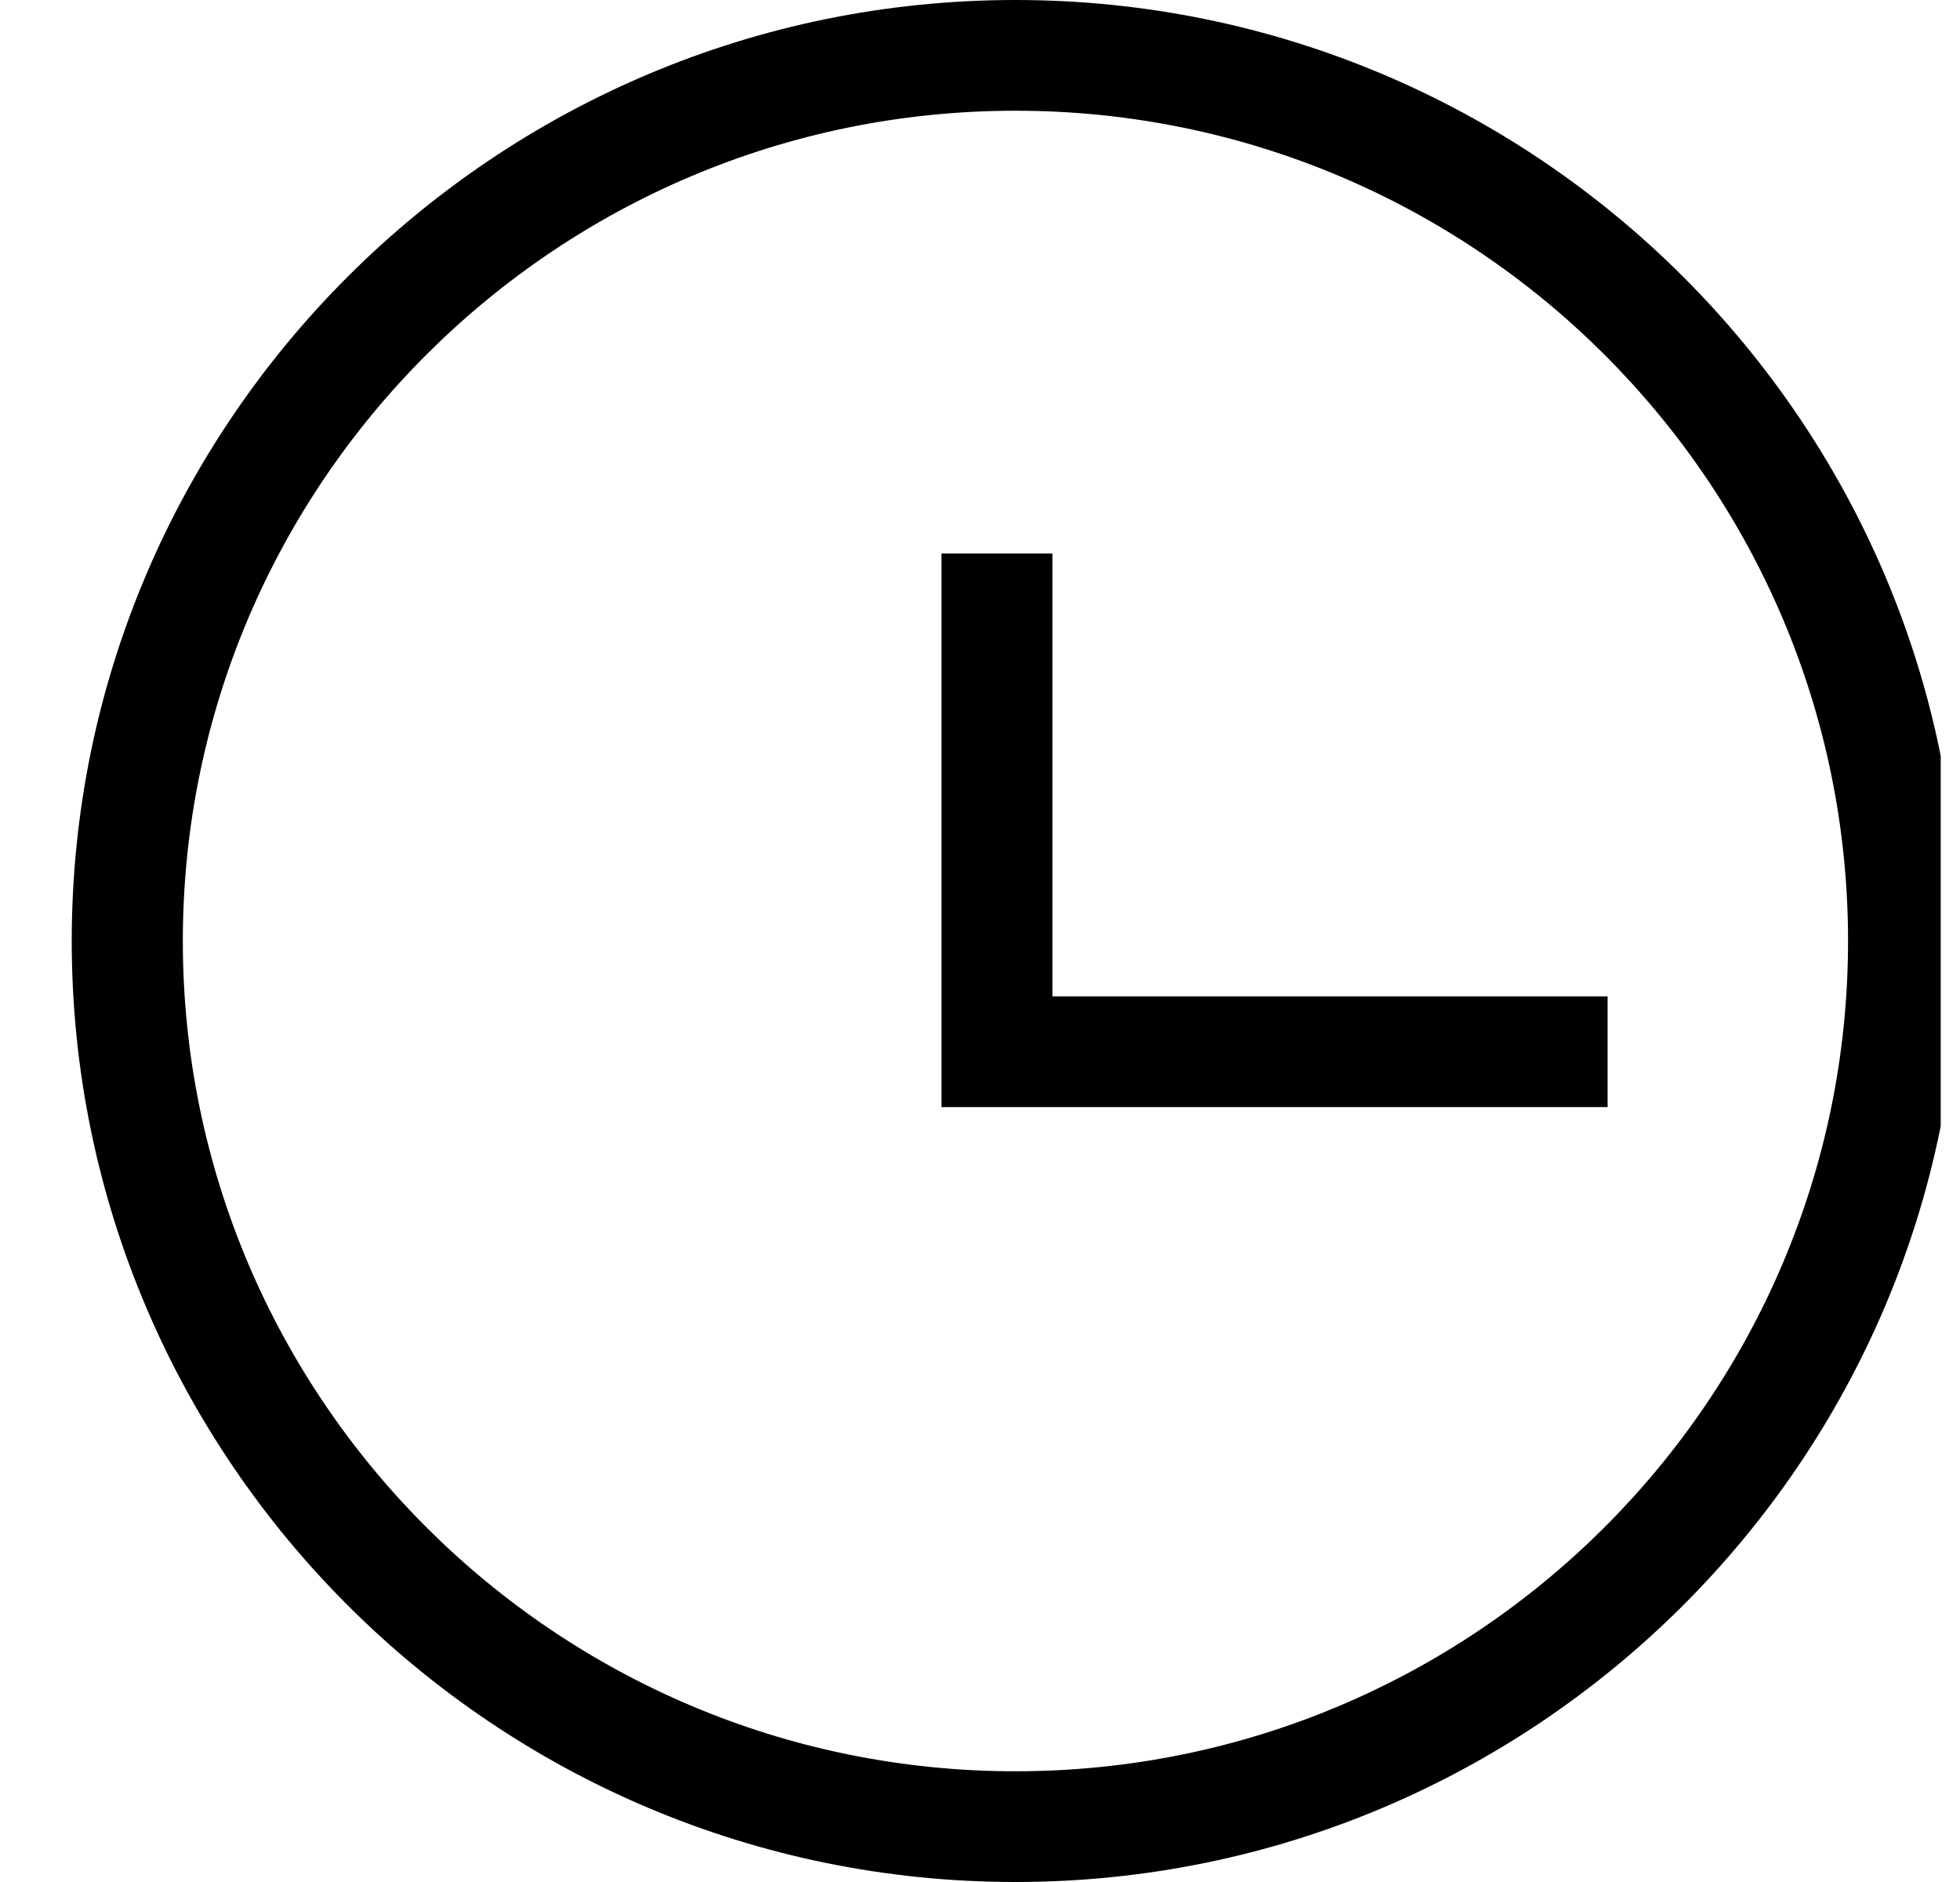 <svg xmlns="http://www.w3.org/2000/svg" width="25" height="24" fill="none"><g clip-path="url(#a)"><path fill="#000" d="M12.953 0C6.315 0 .915 5.383.915 12s5.4 12 12.037 12 12.036-5.383 12.036-12-5.4-12-12.036-12m0 22.588c-5.857 0-10.62-4.749-10.62-10.588 0-5.84 4.763-10.588 10.62-10.588S23.572 6.16 23.572 12c0 5.84-4.764 10.588-10.62 10.588m7.553-9.882v1.412h-8.497v-7.06h1.416v5.648z"/></g><defs><clipPath id="a"><path fill="#fff" d="M.68 0h24.074v24H.68z"/></clipPath></defs></svg>